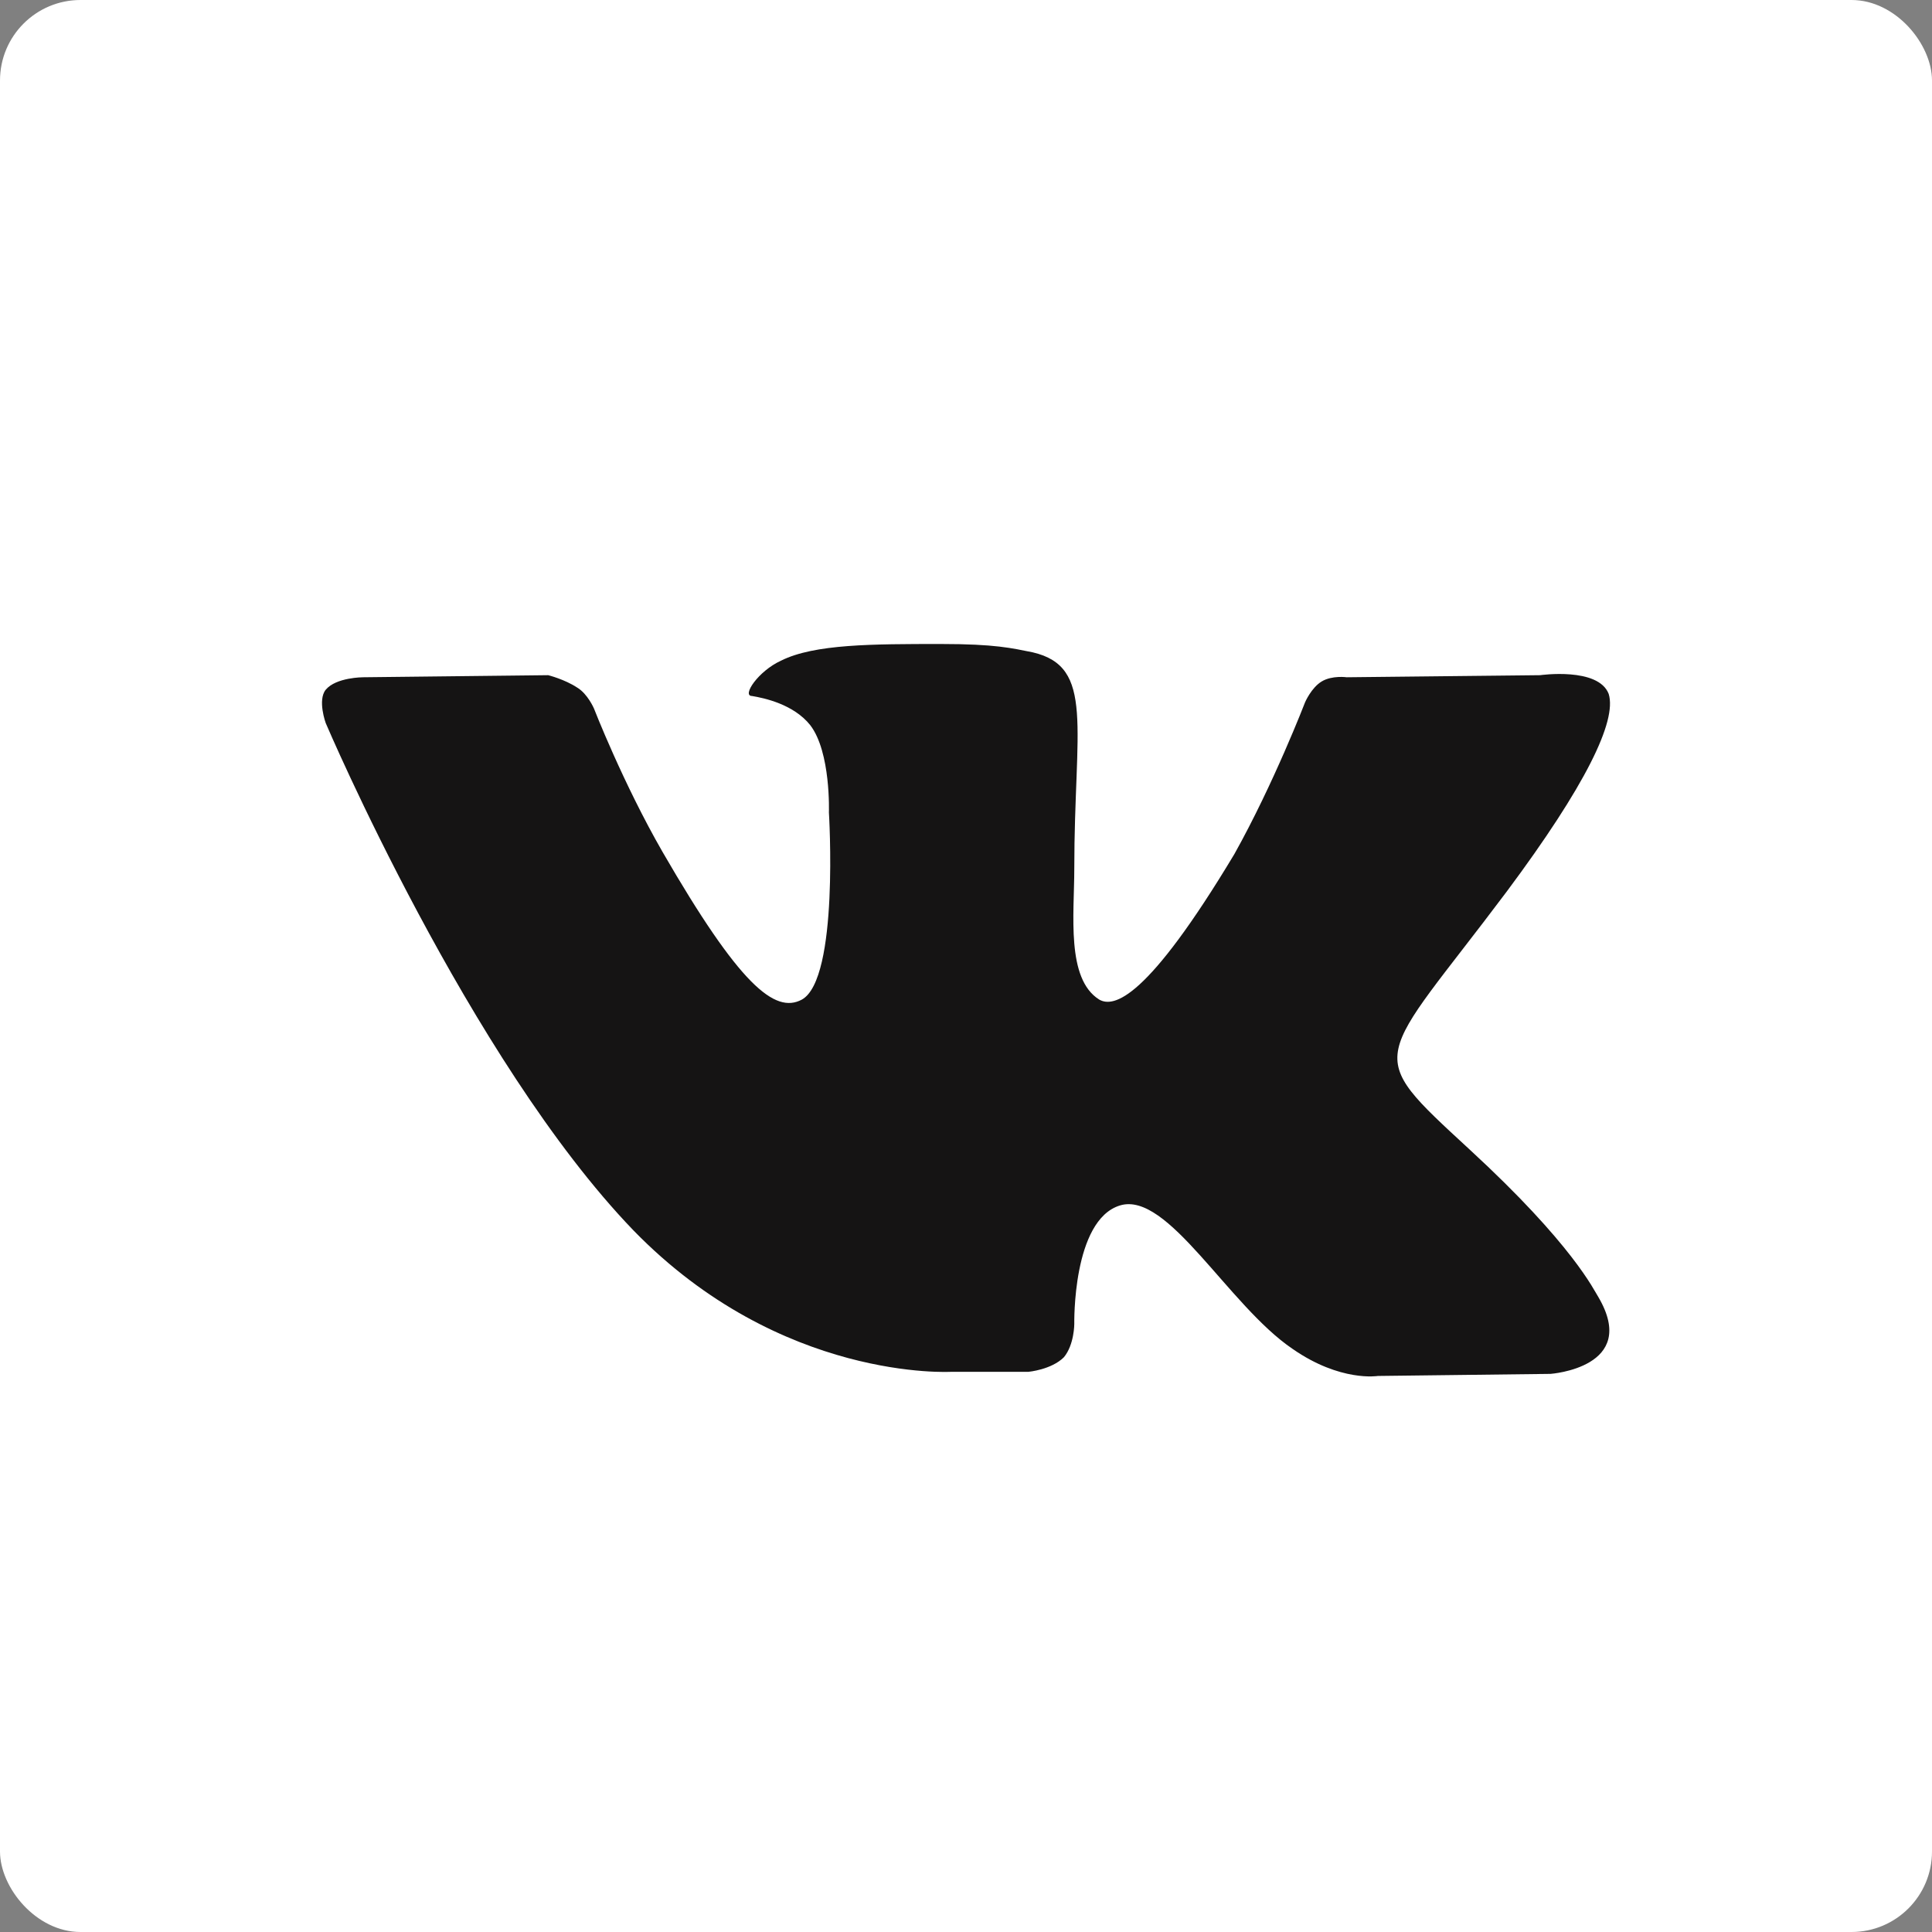 <?xml version="1.0" encoding="UTF-8"?> <svg xmlns="http://www.w3.org/2000/svg" width="120" height="120" viewBox="0 0 120 120" fill="none"><rect x="0" y="0" width="120" height="120" fill="#808080" stroke="none"/> <rect width="120" height="120" rx="5" fill="white"></rect> <path d="M59.106 85.205H63.884C63.884 85.205 65.305 85.076 66.08 84.301C66.726 83.526 66.726 82.234 66.726 82.234C66.726 82.234 66.597 75.776 69.567 74.872C72.538 73.968 76.283 81.072 80.287 83.784C83.258 85.85 85.583 85.463 85.583 85.463L96.303 85.334C96.303 85.334 101.856 84.946 99.273 80.555C99.015 80.168 97.723 77.326 91.266 71.385C84.549 65.186 85.454 66.219 93.59 55.37C98.498 48.783 100.436 44.779 99.919 43.1C99.273 41.421 95.657 41.937 95.657 41.937L83.645 42.066C83.645 42.066 82.741 41.937 82.095 42.325C81.45 42.712 81.062 43.616 81.062 43.616C81.062 43.616 79.125 48.654 76.671 53.045C71.246 62.086 69.18 62.602 68.276 62.086C66.209 60.794 66.726 56.79 66.726 53.949C66.726 45.166 68.017 41.421 64.143 40.517C62.851 40.258 61.818 40 58.46 40C54.198 40 50.581 40 48.515 41.033C47.094 41.679 46.061 43.229 46.707 43.229C47.482 43.358 49.29 43.745 50.323 45.037C51.615 46.716 51.485 50.462 51.485 50.462C51.485 50.462 52.131 60.794 49.806 62.086C48.127 62.99 45.932 61.182 41.153 52.916C38.699 48.654 36.891 44.004 36.891 44.004C36.891 44.004 36.503 43.1 35.858 42.712C35.083 42.196 34.049 41.937 34.049 41.937L22.554 42.066C22.554 42.066 20.875 42.066 20.23 42.842C19.713 43.487 20.23 44.908 20.23 44.908C20.23 44.908 29.141 65.831 39.345 76.422C48.515 85.85 59.106 85.205 59.106 85.205Z" fill="#151414"></path> </svg> 